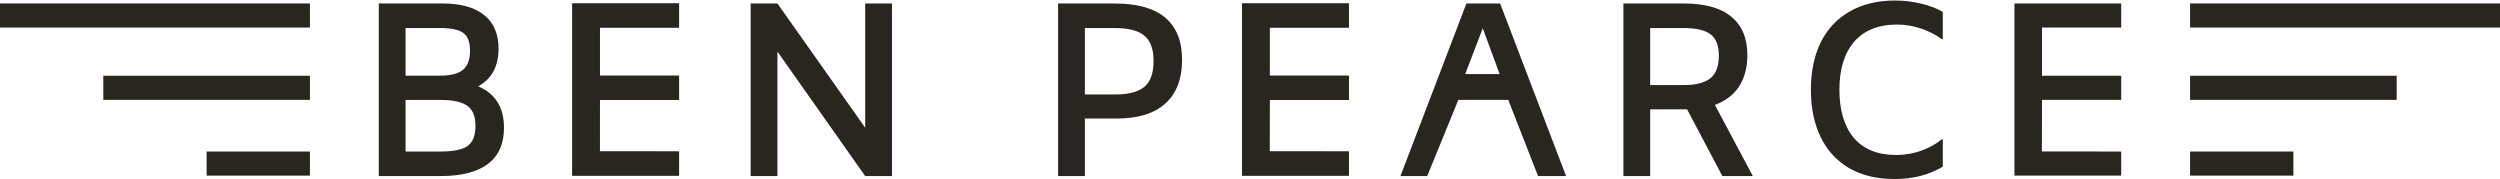 <svg width="726" height="52" viewBox="0 0 726 52" version="1.1" xmlns="http://www.w3.org/2000/svg" xmlns:xlink="http://www.w3.org/1999/xlink">
<title>Vector</title>
<desc>Created using Figma</desc>
<g id="Canvas" transform="translate(-5210 -4039)">
<g id="Vector">
<use xlink:href="#path0_fill" transform="translate(5210 4039.15)" fill="#292620"/>
<use xlink:href="#path1_fill" transform="translate(5210 4039.15)" fill="#292620"/>
<use xlink:href="#path2_fill" transform="translate(5210 4039.15)" fill="#292620"/>
<use xlink:href="#path3_fill" transform="translate(5210 4039.15)" fill="#292620"/>
<use xlink:href="#path4_fill" transform="translate(5210 4039.15)" fill="#292620"/>
<use xlink:href="#path5_fill" transform="translate(5210 4039.15)" fill="#292620"/>
<use xlink:href="#path6_fill" transform="translate(5210 4039.15)" fill="#292620"/>
<use xlink:href="#path7_fill" transform="translate(5210 4039.15)" fill="#292620"/>
<use xlink:href="#path8_fill" transform="translate(5210 4039.15)" fill="#292620"/>
<use xlink:href="#path9_fill" transform="translate(5210 4039.15)" fill="#292620"/>
<use xlink:href="#path10_fill" transform="translate(5210 4039.15)" fill="#292620"/>
<use xlink:href="#path11_fill" transform="translate(5210 4039.15)" fill="#292620"/>
<use xlink:href="#path12_fill" transform="translate(5210 4039.15)" fill="#292620"/>
<use xlink:href="#path13_fill" transform="translate(5210 4039.15)" fill="#292620"/>
<use xlink:href="#path14_fill" transform="translate(5210 4039.15)" fill="#292620"/>
<use xlink:href="#path15_fill" transform="translate(5210 4039.15)" fill="#292620"/>
<use xlink:href="#path16_fill" transform="translate(5210 4039.15)" fill="#292620"/>
</g>
</g>
<defs>
<path id="path0_fill" d="M 0 0.85L 90 0.85L 90 7.85L 0 7.85L 0 0.85Z"/>
<path id="path1_fill" d="M 30 21.85L 90 21.85L 90 28.85L 30 28.85L 30 21.85Z"/>
<path id="path2_fill" d="M 60 43.85L 90 43.85L 90 50.85L 60 50.85L 60 43.85Z"/>
<path id="path3_fill" d="M 726 0.85L 636 0.85L 636 7.85L 726 7.85L 726 0.85Z"/>
<path id="path4_fill" d="M 696 21.85L 636 21.85L 636 28.85L 696 28.85L 696 21.85Z"/>
<path id="path5_fill" d="M 666 43.85L 636 43.85L 636 50.85L 666 50.85L 666 43.85Z"/>
<path id="path6_fill" d="M 368.7 7.85L 368.7 21.836L 391.7 21.85L 391.7 28.85L 368.7 28.85L 368.668 43.834L 391.7 43.85L 391.7 50.85L 360.7 50.85L 360.7 0.85L 391.7 0.85L 391.7 7.85L 368.7 7.85Z"/>
<path id="path7_fill" d="M 368.7 7.85L 368.7 21.836L 391.7 21.85L 391.7 28.85L 368.7 28.85L 368.668 43.834L 391.7 43.85L 391.7 50.85L 360.7 50.85L 360.7 0.85L 391.7 0.85L 391.7 7.85L 368.7 7.85Z"/>
<path id="path8_fill" d="M 174.2 7.85L 174.2 21.836L 197.2 21.85L 197.2 28.85L 174.2 28.85L 174.168 43.834L 197.2 43.85L 197.2 50.85L 166.2 50.85L 166.2 0.85L 197.2 0.85L 197.2 7.85L 174.2 7.85Z"/>
<path id="path9_fill" d="M 174.2 7.85L 174.2 21.836L 197.2 21.85L 197.2 28.85L 174.2 28.85L 174.168 43.834L 197.2 43.85L 197.2 50.85L 166.2 50.85L 166.2 0.85L 197.2 0.85L 197.2 7.85L 174.2 7.85Z"/>
<path id="path10_fill" d="M 536.971 48.672C 540.619 50.784 545.035 51.84 550.219 51.84C 555.547 51.84 560.203 50.64 564.188 48.24L 564.188 40.32L 563.899 40.32C 562.075 41.76 560.011 42.888 557.707 43.704C 555.403 44.472 553.051 44.856 550.651 44.856C 545.275 44.856 541.171 43.2 538.339 39.888C 535.555 36.528 534.163 31.872 534.163 25.92C 534.163 19.968 535.579 15.336 538.411 12.024C 541.291 8.664 545.443 6.984 550.867 6.984C 553.267 6.984 555.595 7.368 557.851 8.136C 560.155 8.904 562.171 9.936 563.899 11.232L 564.188 11.232L 564.188 3.312C 562.267 2.208 560.107 1.392 557.707 0.864C 555.307 0.288 552.859 0 550.363 0C 545.179 0 540.739 1.08 537.043 3.24C 533.396 5.352 530.611 8.352 528.691 12.24C 526.819 16.128 525.883 20.688 525.883 25.92C 525.883 31.152 526.819 35.712 528.691 39.6C 530.563 43.488 533.323 46.512 536.971 48.672Z"/>
<path id="path11_fill" fill-rule="evenodd" d="M 146.36 36.936C 146.36 31.08 143.864 27.072 138.872 24.912C 142.808 22.752 144.776 19.104 144.776 13.968C 144.776 9.648 143.36 6.384 140.528 4.176C 137.744 1.968 133.784 0.864 128.648 0.864L 110 0.864L 110 50.976L 128 50.976C 133.904 50.976 138.44 49.824 141.608 47.52C 144.776 45.168 146.36 41.64 146.36 36.936ZM 117.776 21.816L 117.776 7.992L 127.856 7.992C 131.024 7.992 133.256 8.472 134.552 9.432C 135.848 10.344 136.496 12.072 136.496 14.616C 136.496 17.16 135.8 19.008 134.408 20.16C 133.016 21.264 130.832 21.816 127.856 21.816L 117.776 21.816ZM 135.776 42.264C 134.24 43.32 131.648 43.848 128 43.848L 117.776 43.848L 117.776 28.872L 127.928 28.872C 131.48 28.872 134.048 29.424 135.632 30.528C 137.264 31.632 138.08 33.576 138.08 36.36C 138.08 39.192 137.312 41.16 135.776 42.264Z"/>
<path id="path12_fill" d="M 259.029 50.976L 259.029 0.864L 251.253 0.864L 251.253 36.936L 225.765 0.864L 217.989 0.864L 217.989 50.976L 225.765 50.976L 225.765 14.832L 251.253 50.976L 259.029 50.976Z"/>
<path id="path13_fill" fill-rule="evenodd" d="M 307.274 0.864L 323.69 0.864C 336.747 0.864 343.274 6.336 343.274 17.28C 343.274 22.752 341.667 26.952 338.45 29.88C 335.234 32.808 330.53 34.272 324.338 34.272L 315.05 34.272L 315.05 50.976L 307.274 50.976L 307.274 0.864ZM 323.834 27.288C 327.722 27.288 330.554 26.544 332.331 25.056C 334.106 23.568 334.994 21.072 334.994 17.568C 334.994 14.112 334.106 11.664 332.331 10.224C 330.603 8.736 327.722 7.992 323.69 7.992L 315.05 7.992L 315.05 27.288L 323.834 27.288Z"/>
<path id="path14_fill" d="M 432.5 28.85L 438 28.85L 446.652 50.976L 454.788 50.976L 435.636 0.864L 425.844 0.864L 406.692 50.976L 414.468 50.976L 423.5 28.85L 433 28.85L 431.5 21.35L 425.5 21.35L 430.596 8.064L 435.5 21.35L 431 21.35L 432.5 28.85Z"/>
<path id="path15_fill" fill-rule="evenodd" d="M 500.165 50.976L 489.941 31.608L 479.213 31.608L 479.213 50.976L 471.437 50.976L 471.437 0.864L 488.933 0.864C 495.125 0.864 499.757 2.16 502.829 4.752C 505.901 7.296 507.437 10.992 507.437 15.84C 507.437 19.392 506.645 22.416 505.061 24.912C 503.477 27.36 501.125 29.16 498.005 30.312L 509.021 50.976L 500.165 50.976ZM 489.005 24.552C 492.461 24.552 495.005 23.904 496.637 22.608C 498.317 21.312 499.157 19.104 499.157 15.984C 499.157 13.056 498.341 10.992 496.709 9.792C 495.077 8.592 492.485 7.992 488.933 7.992L 479.213 7.992L 479.213 24.552L 489.005 24.552Z"/>
<path id="path16_fill" d="M 592.968 43.834L 616 43.85L 616 50.85L 585 50.85L 585 0.85L 616 0.85L 616 7.85L 593 7.85L 593 21.836L 616 21.85L 616 28.85L 593 28.85L 592.968 43.834Z"/>
</defs>
</svg>
